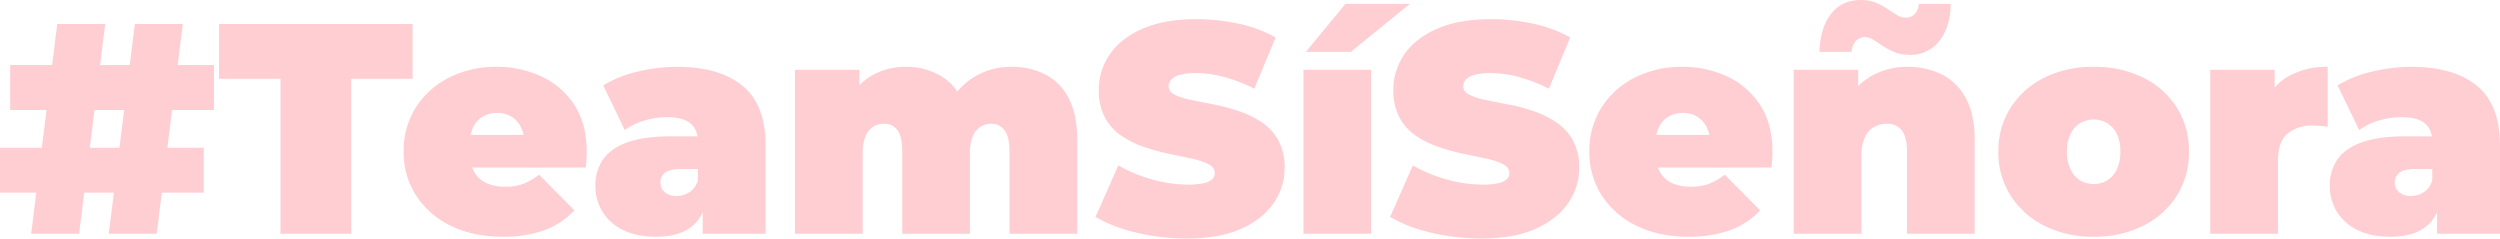 <svg xmlns="http://www.w3.org/2000/svg" width="1042.875" height="99.5" viewBox="0 0 1042.875 99.5"><path id="Trazado_30738" data-name="Trazado 30738" d="M-478.25,0l10.875-87.5h20L-458.25,0Zm-45.375-17.125v-18.75h85v18.75Zm13,17.125,10.875-87.5h20L-490.625,0Zm-8.75-51.625v-18.75h85v18.75ZM-406.625,0V-64.625H-432.25V-87.5h80.75v22.875h-25.625V0Zm92.75,1.25q-12.5,0-21.812-4.625a35.2,35.2,0,0,1-14.437-12.687A33.184,33.184,0,0,1-355.25-34.25a33.625,33.625,0,0,1,5.063-18.375,34.757,34.757,0,0,1,13.875-12.5,42.933,42.933,0,0,1,19.813-4.5,43.6,43.6,0,0,1,18.688,4,32.76,32.76,0,0,1,13.75,11.875q5.188,7.875,5.188,19.5,0,1.5-.125,3.313t-.25,3.313h-52.625V-41.25h37.625l-10.625,3.625a14.826,14.826,0,0,0-1.437-6.812,10.853,10.853,0,0,0-3.937-4.375,11.094,11.094,0,0,0-6-1.563,11.418,11.418,0,0,0-6.062,1.563,10.291,10.291,0,0,0-3.937,4.375,15.4,15.4,0,0,0-1.375,6.812v4.25a15.123,15.123,0,0,0,1.75,7.5,11.115,11.115,0,0,0,5,4.688A18.054,18.054,0,0,0-313-19.625a20.864,20.864,0,0,0,7.813-1.25,30.08,30.08,0,0,0,6.438-3.75L-284-9.75a32.435,32.435,0,0,1-12.312,8.188A48.972,48.972,0,0,1-313.875,1.25ZM-230.5,0V-12.125l-2-3.25v-23q0-5-3.062-7.625t-9.937-2.625a32.248,32.248,0,0,0-9.375,1.438A26.346,26.346,0,0,0-263-43.25l-9-18.625a48,48,0,0,1,14.375-5.75,70.365,70.365,0,0,1,16.375-2q17.625,0,27.313,7.875t9.688,25V0Zm-19.375,1.25q-8.375,0-14-2.875a20.4,20.4,0,0,1-8.5-7.687A20.443,20.443,0,0,1-275.25-20a18.565,18.565,0,0,1,3.375-11.25q3.375-4.625,10.313-7T-244-40.625h14.25V-27h-9.75q-4.5,0-6.562,1.438a4.908,4.908,0,0,0-2.062,4.313,4.978,4.978,0,0,0,1.813,3.938,7.31,7.31,0,0,0,4.938,1.563,9.653,9.653,0,0,0,5.313-1.562A8.961,8.961,0,0,0-232.5-22.25l3.625,8.375Q-230.5-6.25-235.75-2.5T-249.875,1.25ZM-101.5-69.625a29.986,29.986,0,0,1,13.937,3.188,22.715,22.715,0,0,1,9.75,9.938Q-74.25-49.75-74.25-39V0H-102.5V-34.125q0-6.375-2.125-9.063a6.693,6.693,0,0,0-5.5-2.687,8.315,8.315,0,0,0-4.5,1.25,8.518,8.518,0,0,0-3.187,3.938A18.448,18.448,0,0,0-119-33.375V0h-28.25V-34.125q0-6.375-2-9.063a6.6,6.6,0,0,0-5.625-2.687,8.315,8.315,0,0,0-4.5,1.25,8.518,8.518,0,0,0-3.187,3.938,18.448,18.448,0,0,0-1.187,7.312V0H-192V-68.375h26.875V-48.75l-5.5-5.5A26.863,26.863,0,0,1-160.25-65.813a28.126,28.126,0,0,1,14.5-3.812,27.793,27.793,0,0,1,15.938,4.688q6.938,4.688,9.313,14.812l-8.625-1.375a30.317,30.317,0,0,1,10.938-13.312A29.286,29.286,0,0,1-101.5-69.625ZM-28.5,2A89.362,89.362,0,0,1-49.75-.5,60.465,60.465,0,0,1-66.625-7l9.5-21.5a60.842,60.842,0,0,0,13.938,5.813A54.468,54.468,0,0,0-28.25-20.5a31.159,31.159,0,0,0,6.688-.562A7.676,7.676,0,0,0-18-22.687a3.4,3.4,0,0,0,1.125-2.562q0-2.375-2.625-3.75a28.024,28.024,0,0,0-6.938-2.313q-4.312-.937-9.437-2a88.39,88.39,0,0,1-10.312-2.812,40.2,40.2,0,0,1-9.5-4.625,21.637,21.637,0,0,1-6.937-7.563A23.657,23.657,0,0,1-65.25-60a25.708,25.708,0,0,1,4.563-14.812Q-56.125-81.5-47.062-85.5t22.563-4A82.144,82.144,0,0,1-7-87.625a55.286,55.286,0,0,1,15.5,5.75L-.375-60.5a67,67,0,0,0-12.563-4.875A45.533,45.533,0,0,0-24.75-67a24.325,24.325,0,0,0-6.75.75,7.358,7.358,0,0,0-3.562,2,4.152,4.152,0,0,0-1.062,2.75q0,2.25,2.625,3.562a28.434,28.434,0,0,0,6.937,2.188q4.313.875,9.5,1.875A76.976,76.976,0,0,1-6.75-51.125,40.545,40.545,0,0,1,2.688-46.5,21.805,21.805,0,0,1,9.625-39,23.016,23.016,0,0,1,12.25-27.5,25.51,25.51,0,0,1,7.688-12.813Q3.125-6.125-5.875-2.062T-28.5,2ZM20.125,0V-68.375h28.25V0Zm1-75.875,16.5-20H64.5l-24.625,20ZM94.375,2A89.362,89.362,0,0,1,73.125-.5,60.465,60.465,0,0,1,56.25-7l9.5-21.5a60.842,60.842,0,0,0,13.938,5.813A54.468,54.468,0,0,0,94.625-20.5a31.158,31.158,0,0,0,6.688-.562,7.676,7.676,0,0,0,3.563-1.625A3.4,3.4,0,0,0,106-25.25q0-2.375-2.625-3.75a28.024,28.024,0,0,0-6.937-2.313q-4.312-.937-9.437-2a88.39,88.39,0,0,1-10.312-2.812,40.2,40.2,0,0,1-9.5-4.625,21.637,21.637,0,0,1-6.937-7.563A23.657,23.657,0,0,1,57.625-60a25.708,25.708,0,0,1,4.563-14.812Q66.75-81.5,75.813-85.5t22.563-4a82.144,82.144,0,0,1,17.5,1.875,55.286,55.286,0,0,1,15.5,5.75L122.5-60.5a67,67,0,0,0-12.563-4.875A45.532,45.532,0,0,0,98.125-67a24.325,24.325,0,0,0-6.75.75,7.358,7.358,0,0,0-3.562,2A4.152,4.152,0,0,0,86.75-61.5q0,2.25,2.625,3.562a28.434,28.434,0,0,0,6.938,2.188q4.313.875,9.5,1.875a76.976,76.976,0,0,1,10.313,2.75,40.545,40.545,0,0,1,9.438,4.625A21.805,21.805,0,0,1,132.5-39a23.016,23.016,0,0,1,2.625,11.5,25.51,25.51,0,0,1-4.562,14.688Q126-6.125,117-2.062T94.375,2Zm86.375-.75q-12.5,0-21.812-4.625A35.2,35.2,0,0,1,144.5-16.062a33.183,33.183,0,0,1-5.125-18.188,33.625,33.625,0,0,1,5.063-18.375,34.757,34.757,0,0,1,13.875-12.5,42.933,42.933,0,0,1,19.813-4.5,43.6,43.6,0,0,1,18.688,4,32.76,32.76,0,0,1,13.75,11.875q5.187,7.875,5.188,19.5,0,1.5-.125,3.313t-.25,3.313H162.75V-41.25h37.625L189.75-37.625a14.826,14.826,0,0,0-1.437-6.812,10.853,10.853,0,0,0-3.937-4.375,11.094,11.094,0,0,0-6-1.563,11.418,11.418,0,0,0-6.062,1.563,10.291,10.291,0,0,0-3.937,4.375A15.4,15.4,0,0,0,167-37.625v4.25a15.123,15.123,0,0,0,1.75,7.5,11.115,11.115,0,0,0,5,4.688,18.054,18.054,0,0,0,7.875,1.563,20.864,20.864,0,0,0,7.813-1.25,30.08,30.08,0,0,0,6.438-3.75L210.625-9.75a32.435,32.435,0,0,1-12.312,8.188A48.972,48.972,0,0,1,180.75,1.25Zm91.375-70.875a31.418,31.418,0,0,1,14.25,3.188A23.153,23.153,0,0,1,296.438-56.5q3.688,6.75,3.688,17.5V0h-28.25V-34.125q0-6.375-2.25-9.063a7.567,7.567,0,0,0-6.125-2.687,11.028,11.028,0,0,0-5.312,1.312,9.191,9.191,0,0,0-3.875,4.313,19.054,19.054,0,0,0-1.437,8.125V0h-28.25V-68.375H251.5v20l-5.375-5.75A27.388,27.388,0,0,1,256.938-65.75,30.172,30.172,0,0,1,272.125-69.625Zm.75-5a15.914,15.914,0,0,1-6.187-1.125,29.824,29.824,0,0,1-4.875-2.562q-2.188-1.438-3.937-2.562a6.43,6.43,0,0,0-3.5-1.125,5.034,5.034,0,0,0-3.875,1.625,7.369,7.369,0,0,0-1.75,4.5H235.375q.25-9.875,4.75-15.75t12.5-5.875a15.914,15.914,0,0,1,6.188,1.125,29.825,29.825,0,0,1,4.875,2.563q2.188,1.437,4,2.563a6.564,6.564,0,0,0,3.438,1.125,5.287,5.287,0,0,0,4-1.563,6.246,6.246,0,0,0,1.625-4.187h13.375q-.125,9.5-4.687,15.375A15.029,15.029,0,0,1,272.875-74.625ZM349.75,1.25a44.608,44.608,0,0,1-20.562-4.563,35.467,35.467,0,0,1-14.062-12.563A33.318,33.318,0,0,1,310-34.25a33.318,33.318,0,0,1,5.125-18.375,35.014,35.014,0,0,1,14.063-12.5,45.123,45.123,0,0,1,20.563-4.5,45.515,45.515,0,0,1,20.625,4.5,34.477,34.477,0,0,1,14.063,12.5A33.625,33.625,0,0,1,389.5-34.25a33.625,33.625,0,0,1-5.062,18.375A34.915,34.915,0,0,1,370.375-3.313,45,45,0,0,1,349.75,1.25Zm0-22a10.72,10.72,0,0,0,5.625-1.5,10.535,10.535,0,0,0,4-4.563,16.786,16.786,0,0,0,1.5-7.438,16.3,16.3,0,0,0-1.5-7.437,10.667,10.667,0,0,0-4-4.437,10.72,10.72,0,0,0-5.625-1.5,10.72,10.72,0,0,0-5.625,1.5,10.667,10.667,0,0,0-4,4.438,16.3,16.3,0,0,0-1.5,7.438,16.786,16.786,0,0,0,1.5,7.438,10.535,10.535,0,0,0,4,4.563A10.72,10.72,0,0,0,349.75-20.75ZM398.375,0V-68.375H425.25V-47.75l-4.375-5.875a23.091,23.091,0,0,1,10-12,32.266,32.266,0,0,1,16.5-4v25q-1.875-.25-3.312-.375t-2.937-.125a15.984,15.984,0,0,0-10.437,3.313q-4.063,3.312-4.062,11.437V0ZM493,0V-12.125l-2-3.25v-23q0-5-3.062-7.625T478-48.625a32.248,32.248,0,0,0-9.375,1.438A26.346,26.346,0,0,0,460.5-43.25l-9-18.625a48,48,0,0,1,14.375-5.75,70.365,70.365,0,0,1,16.375-2q17.625,0,27.313,7.875t9.688,25V0ZM473.625,1.25q-8.375,0-14-2.875a20.4,20.4,0,0,1-8.5-7.687A20.443,20.443,0,0,1,448.25-20a18.565,18.565,0,0,1,3.375-11.25q3.375-4.625,10.313-7T479.5-40.625h14.25V-27H484q-4.5,0-6.562,1.438a4.908,4.908,0,0,0-2.062,4.313,4.978,4.978,0,0,0,1.813,3.938,7.31,7.31,0,0,0,4.938,1.563,9.653,9.653,0,0,0,5.313-1.562A8.961,8.961,0,0,0,491-22.25l3.625,8.375Q493-6.25,487.75-2.5T473.625,1.25Z" transform="translate(523.625 97.5)" fill="#ff9fa6" opacity="0.5"></path></svg>